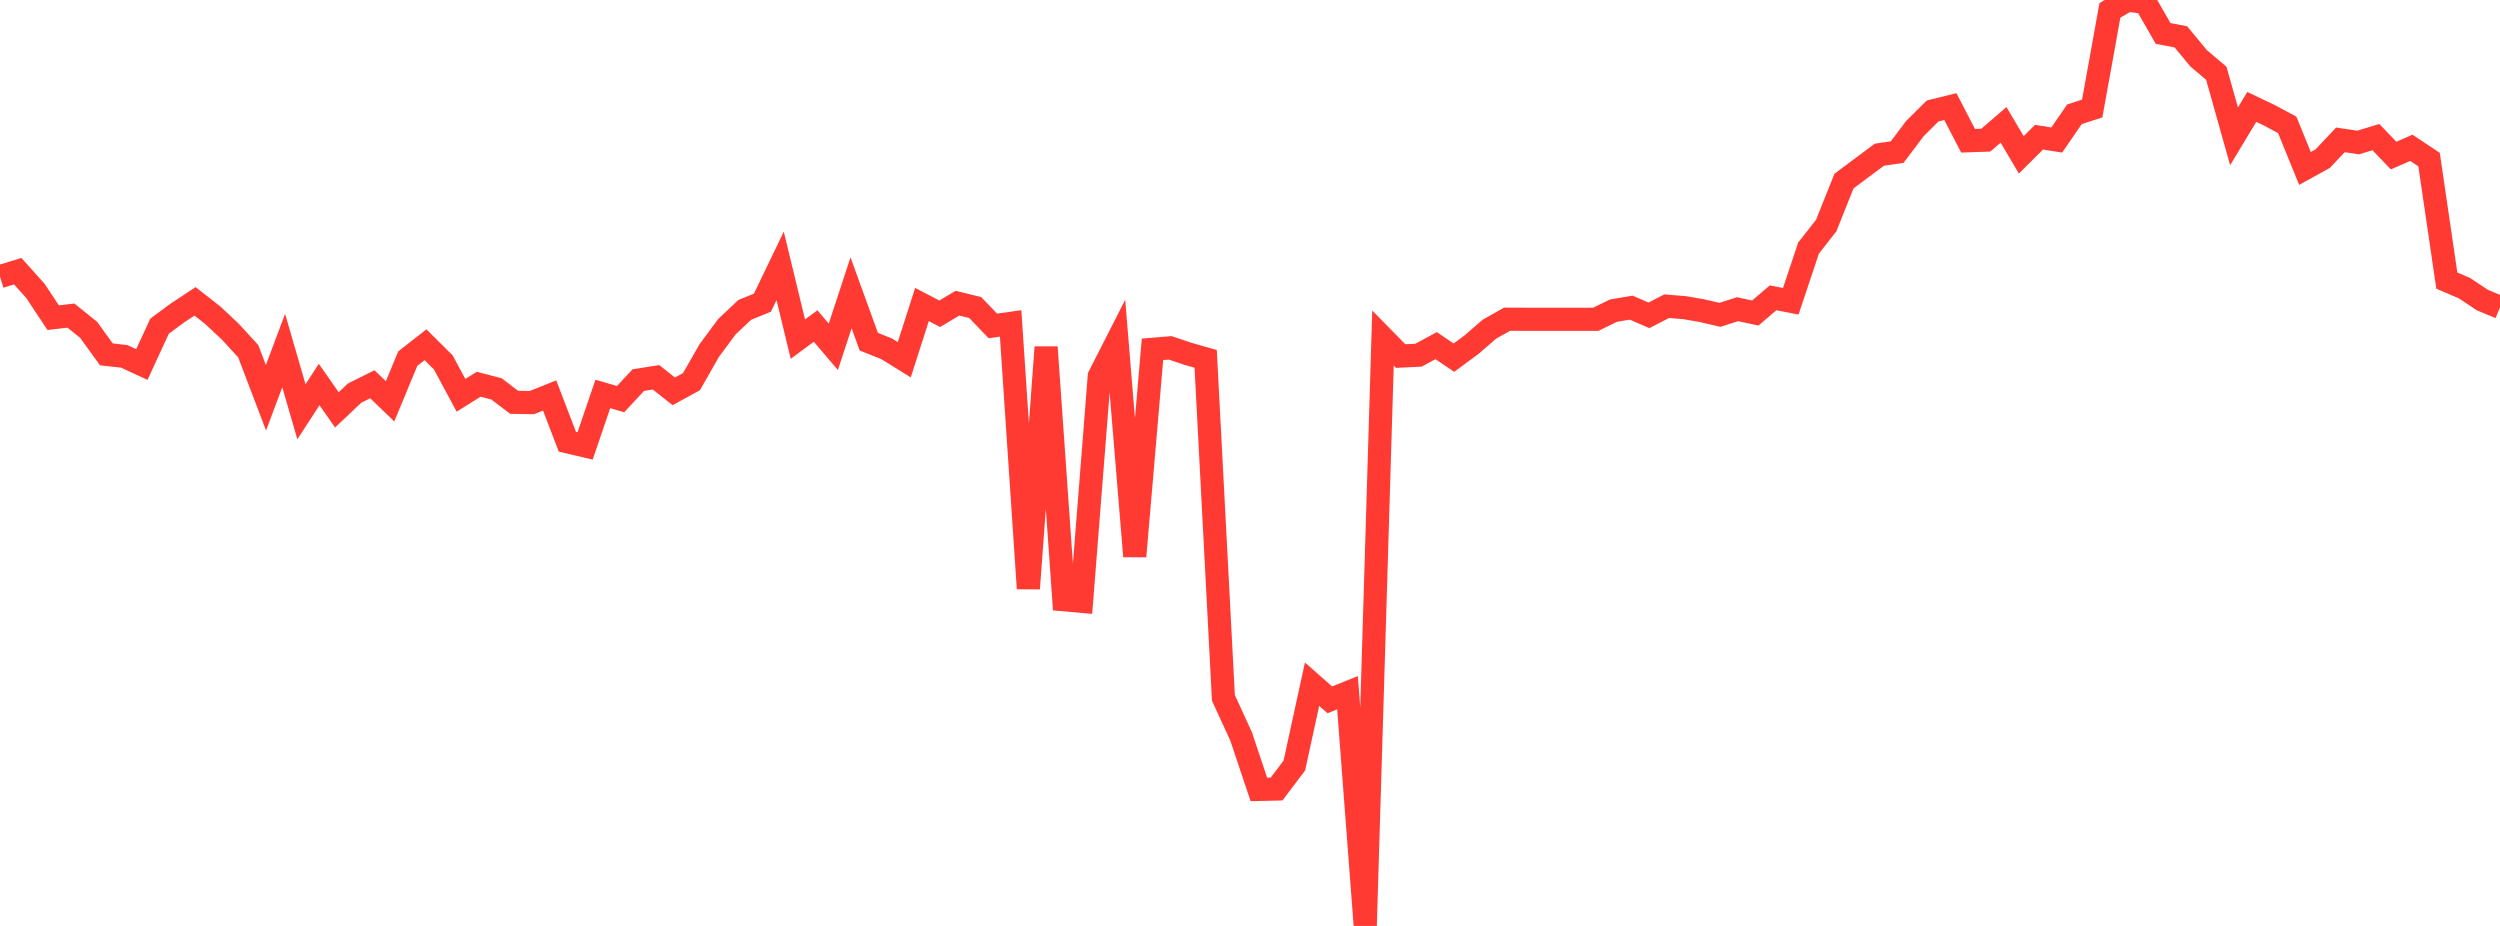 <?xml version="1.0" standalone="no"?>
<!DOCTYPE svg PUBLIC "-//W3C//DTD SVG 1.1//EN" "http://www.w3.org/Graphics/SVG/1.1/DTD/svg11.dtd">

<svg width="135" height="50" viewBox="0 0 135 50" preserveAspectRatio="none" 
  xmlns="http://www.w3.org/2000/svg"
  xmlns:xlink="http://www.w3.org/1999/xlink">


<polyline points="0.0, 14.938 0.957, 14.644 1.915, 15.711 2.872, 17.155 3.83, 17.042 4.787, 17.811 5.745, 19.137 6.702, 19.242 7.66, 19.684 8.617, 17.612 9.574, 16.906 10.532, 16.273 11.489, 17.022 12.447, 17.92 13.404, 18.965 14.362, 21.48 15.319, 18.93 16.277, 22.236 17.234, 20.763 18.191, 22.133 19.149, 21.228 20.106, 20.75 21.064, 21.672 22.021, 19.363 22.979, 18.616 23.936, 19.568 24.894, 21.347 25.851, 20.749 26.809, 21 27.766, 21.726 28.723, 21.739 29.681, 21.356 30.638, 23.855 31.596, 24.08 32.553, 21.272 33.511, 21.554 34.468, 20.525 35.426, 20.374 36.383, 21.133 37.34, 20.609 38.298, 18.931 39.255, 17.639 40.213, 16.736 41.17, 16.346 42.128, 14.357 43.085, 18.313 44.043, 17.605 45.0, 18.728 45.957, 15.812 46.915, 18.451 47.872, 18.832 48.83, 19.426 49.787, 16.444 50.745, 16.943 51.702, 16.371 52.66, 16.606 53.617, 17.602 54.574, 17.464 55.532, 31.781 56.489, 18.746 57.447, 32.386 58.404, 32.472 59.362, 20.313 60.319, 18.434 61.277, 30.041 62.234, 18.864 63.191, 18.784 64.149, 19.106 65.106, 19.379 66.064, 37.684 67.021, 39.77 67.979, 42.629 68.936, 42.607 69.894, 41.34 70.851, 36.947 71.809, 37.791 72.766, 37.407 73.723, 50.0 74.681, 18.252 75.638, 19.228 76.596, 19.181 77.553, 18.664 78.511, 19.314 79.468, 18.607 80.426, 17.777 81.383, 17.237 82.34, 17.241 83.298, 17.241 84.255, 17.241 85.213, 17.241 86.17, 17.241 87.128, 16.775 88.085, 16.613 89.043, 17.029 90.0, 16.535 90.957, 16.612 91.915, 16.777 92.872, 17.002 93.83, 16.697 94.787, 16.903 95.745, 16.083 96.702, 16.268 97.66, 13.399 98.617, 12.176 99.574, 9.78 100.532, 9.063 101.489, 8.353 102.447, 8.214 103.404, 6.944 104.362, 5.993 105.319, 5.756 106.277, 7.601 107.234, 7.567 108.191, 6.742 109.149, 8.362 110.106, 7.409 111.064, 7.56 112.021, 6.17 112.979, 5.861 113.936, 0.56 114.894, 0.0 115.851, 0.138 116.809, 1.807 117.766, 1.989 118.723, 3.145 119.681, 3.957 120.638, 7.362 121.596, 5.773 122.553, 6.23 123.511, 6.743 124.468, 9.096 125.426, 8.568 126.383, 7.553 127.34, 7.695 128.298, 7.404 129.255, 8.4 130.213, 7.982 131.17, 8.619 132.128, 15.153 133.085, 15.562 134.043, 16.202 135.0, 16.599" fill="none" stroke="#ff3a33" stroke-width="1.25"/>

</svg>